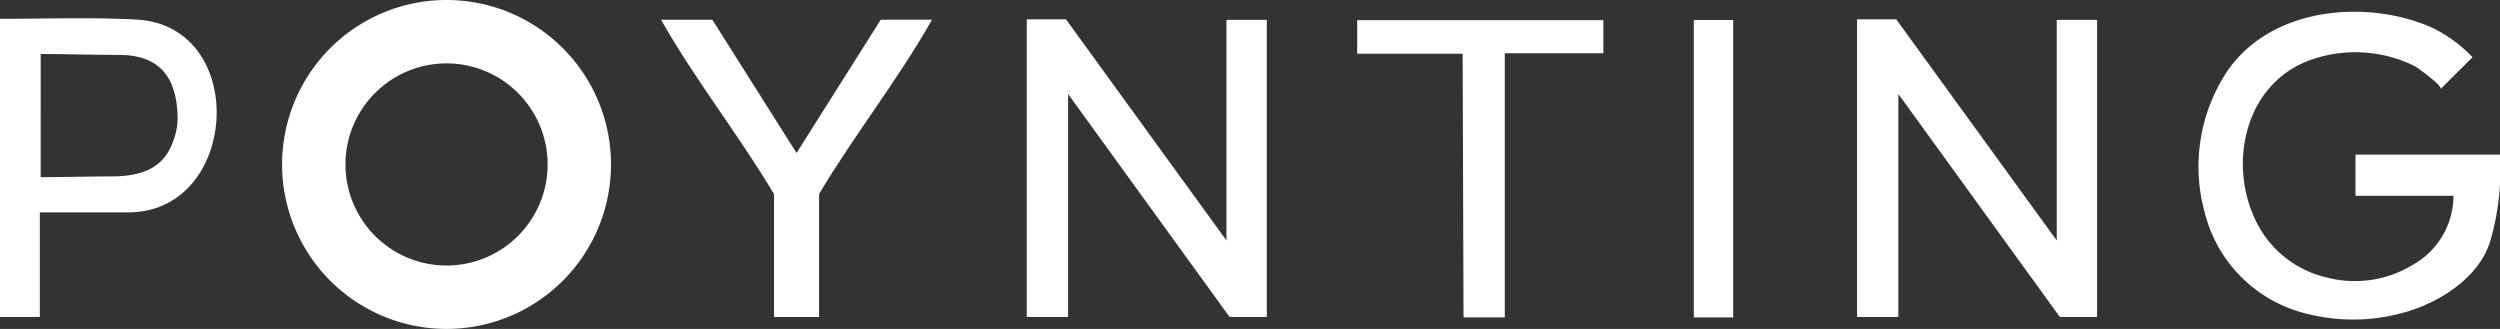 <svg id="Group_136" data-name="Group 136" xmlns="http://www.w3.org/2000/svg" xmlns:xlink="http://www.w3.org/1999/xlink" width="254.082" height="33.429" viewBox="0 0 254.082 33.429">
  <rect x="0" y="0" width="254.082" height="33.429" fill="#333333" stroke="none"/>
  <defs>
    <clipPath id="clip-path">
      <rect id="Rectangle_37" data-name="Rectangle 37" width="254.082" height="33.429" fill="none"/>
    </clipPath>
  </defs>
  <g id="Group_135" data-name="Group 135" clip-path="url(#clip-path)">
    <path id="Path_144" data-name="Path 144" d="M1468.277,22.219h-14.669v4.186h9.955a8.078,8.078,0,0,1-4.164,7.034,11.275,11.275,0,0,1-8.613,1.293,10.675,10.675,0,0,1-6.914-5.036c-3.349-5.831-1.815-14.357,4.862-16.985a13.593,13.593,0,0,1,10.917.528c.273.151,2.886,2.028,2.587,2.326l3.262-3.241a14.034,14.034,0,0,0-4.391-3.133,19.54,19.54,0,0,0-5.506-1.381c-5.58-.569-11.568,1.057-14.929,5.779a17.536,17.536,0,0,0-2.427,14.391l.039.147a14.107,14.107,0,0,0,10.516,10.3A19.04,19.04,0,0,0,1459.4,38c3.239-1.092,6.793-3.482,7.882-6.925a25.689,25.689,0,0,0,1-8.856" transform="translate(-1214.21 -6.506)" fill="#fff"/>
    <path id="Path_145" data-name="Path 145" d="M675.565,42.883V20.228l16.409,22.657h3.787V12.691h-4.1V35.115s-11.08-15.265-16.31-22.475h-3.986V42.883Z" transform="translate(-567.013 -10.675)" fill="#fff"/>
    <path id="Path_146" data-name="Path 146" d="M13.8,12.053c-4.852-.242-8.989-.07-13.8-.07v30.3h4.05V31.654c3.208,0,6.1,0,9,0,11.3-.015,12.336-19.022.756-19.6m4.063,11.5C17.153,26.4,15.5,28,11.336,28c-2.35,0-4.748.077-7.2.077V15.559c2.636,0,5.319.092,7.956.092,4.43,0,5.75,2.615,5.943,5.848a6.767,6.767,0,0,1-.166,2.057" transform="translate(-0.001 -10.07)" fill="#fff"/>
    <path id="Path_147" data-name="Path 147" d="M454.558,12.887,446,26.431l-8.561-13.544h-5.212c3.482,6.143,7.79,11.547,11.482,17.717V43.1h4.58V30.6c3.693-6.17,8-11.573,11.482-17.717Z" transform="translate(-365.045 -10.884)" fill="#fff"/>
    <path id="Path_148" data-name="Path 148" d="M887.466,16.58h10.718l.087,26.795h4.192V16.531h10.021V13.163H887.466Z" transform="translate(-749.529 -11.117)" fill="#fff"/>
    <path id="Path_149" data-name="Path 149" d="M1218.476,42.883V20.228l16.409,22.657h3.787V12.691h-4.1V35.115s-11.08-15.265-16.31-22.475h-3.986V42.883Z" transform="translate(-1025.54 -10.675)" fill="#fff"/>
    <rect id="Rectangle_36" data-name="Rectangle 36" width="4.003" height="30.226" transform="translate(172.147 2.035)" fill="#fff"/>
    <path id="Path_150" data-name="Path 150" d="M201.164,0a16.714,16.714,0,1,0,16.714,16.714A16.714,16.714,0,0,0,201.164,0m0,26.986a10.272,10.272,0,1,1,10.272-10.272,10.272,10.272,0,0,1-10.272,10.272" transform="translate(-155.781)" fill="#fff"/>
  </g>
</svg>
